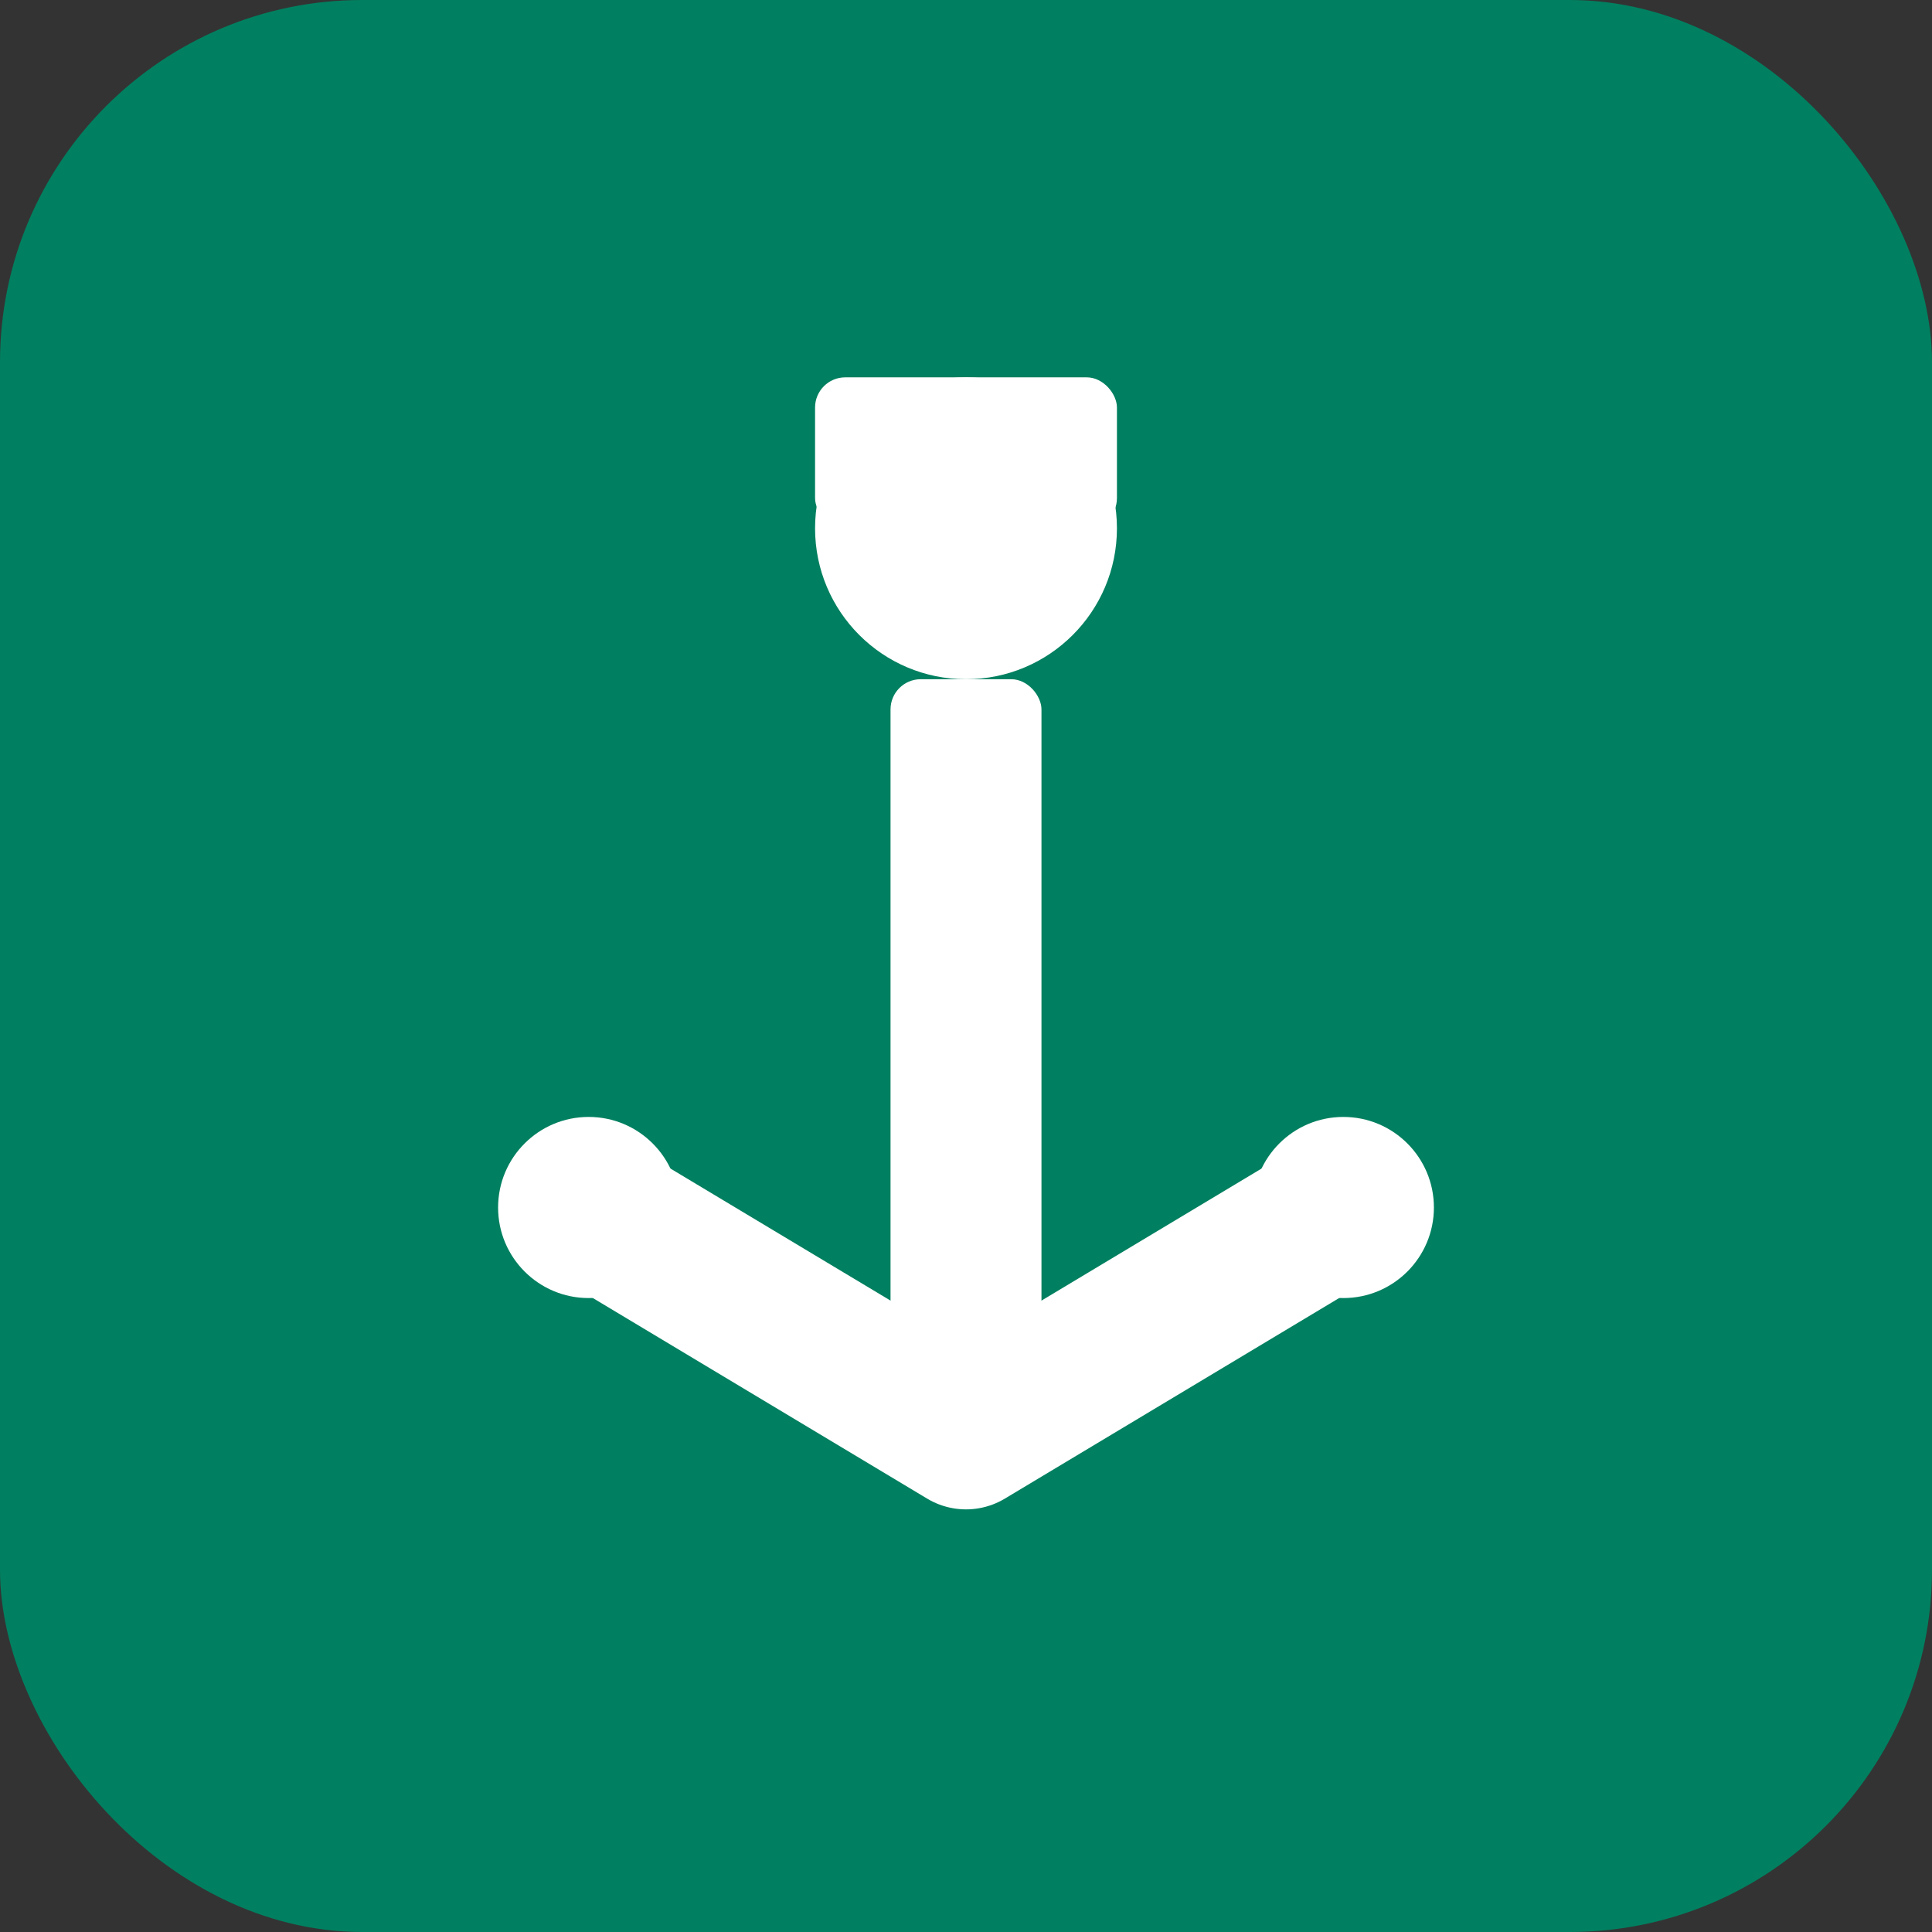 <svg xmlns="http://www.w3.org/2000/svg" viewBox="0 0 512 512">
  <rect x="0" y="0" width="512" height="512" fill="#333333" stroke="none"/>
  <rect width="512" height="512" rx="96" fill="#008060"/>
  <g fill="white">
    <!-- Anchor shape -->
    <circle cx="256" cy="140" r="40"/>
    <rect x="236" y="180" width="40" height="200" rx="8"/>
    <path d="M156 320 L256 380 L356 320" stroke="white" stroke-width="40" fill="none" stroke-linecap="round" stroke-linejoin="round"/>
    <circle cx="156" cy="320" r="24"/>
    <circle cx="356" cy="320" r="24"/>
    <rect x="216" y="100" width="80" height="40" rx="8"/>
  </g>
</svg>
